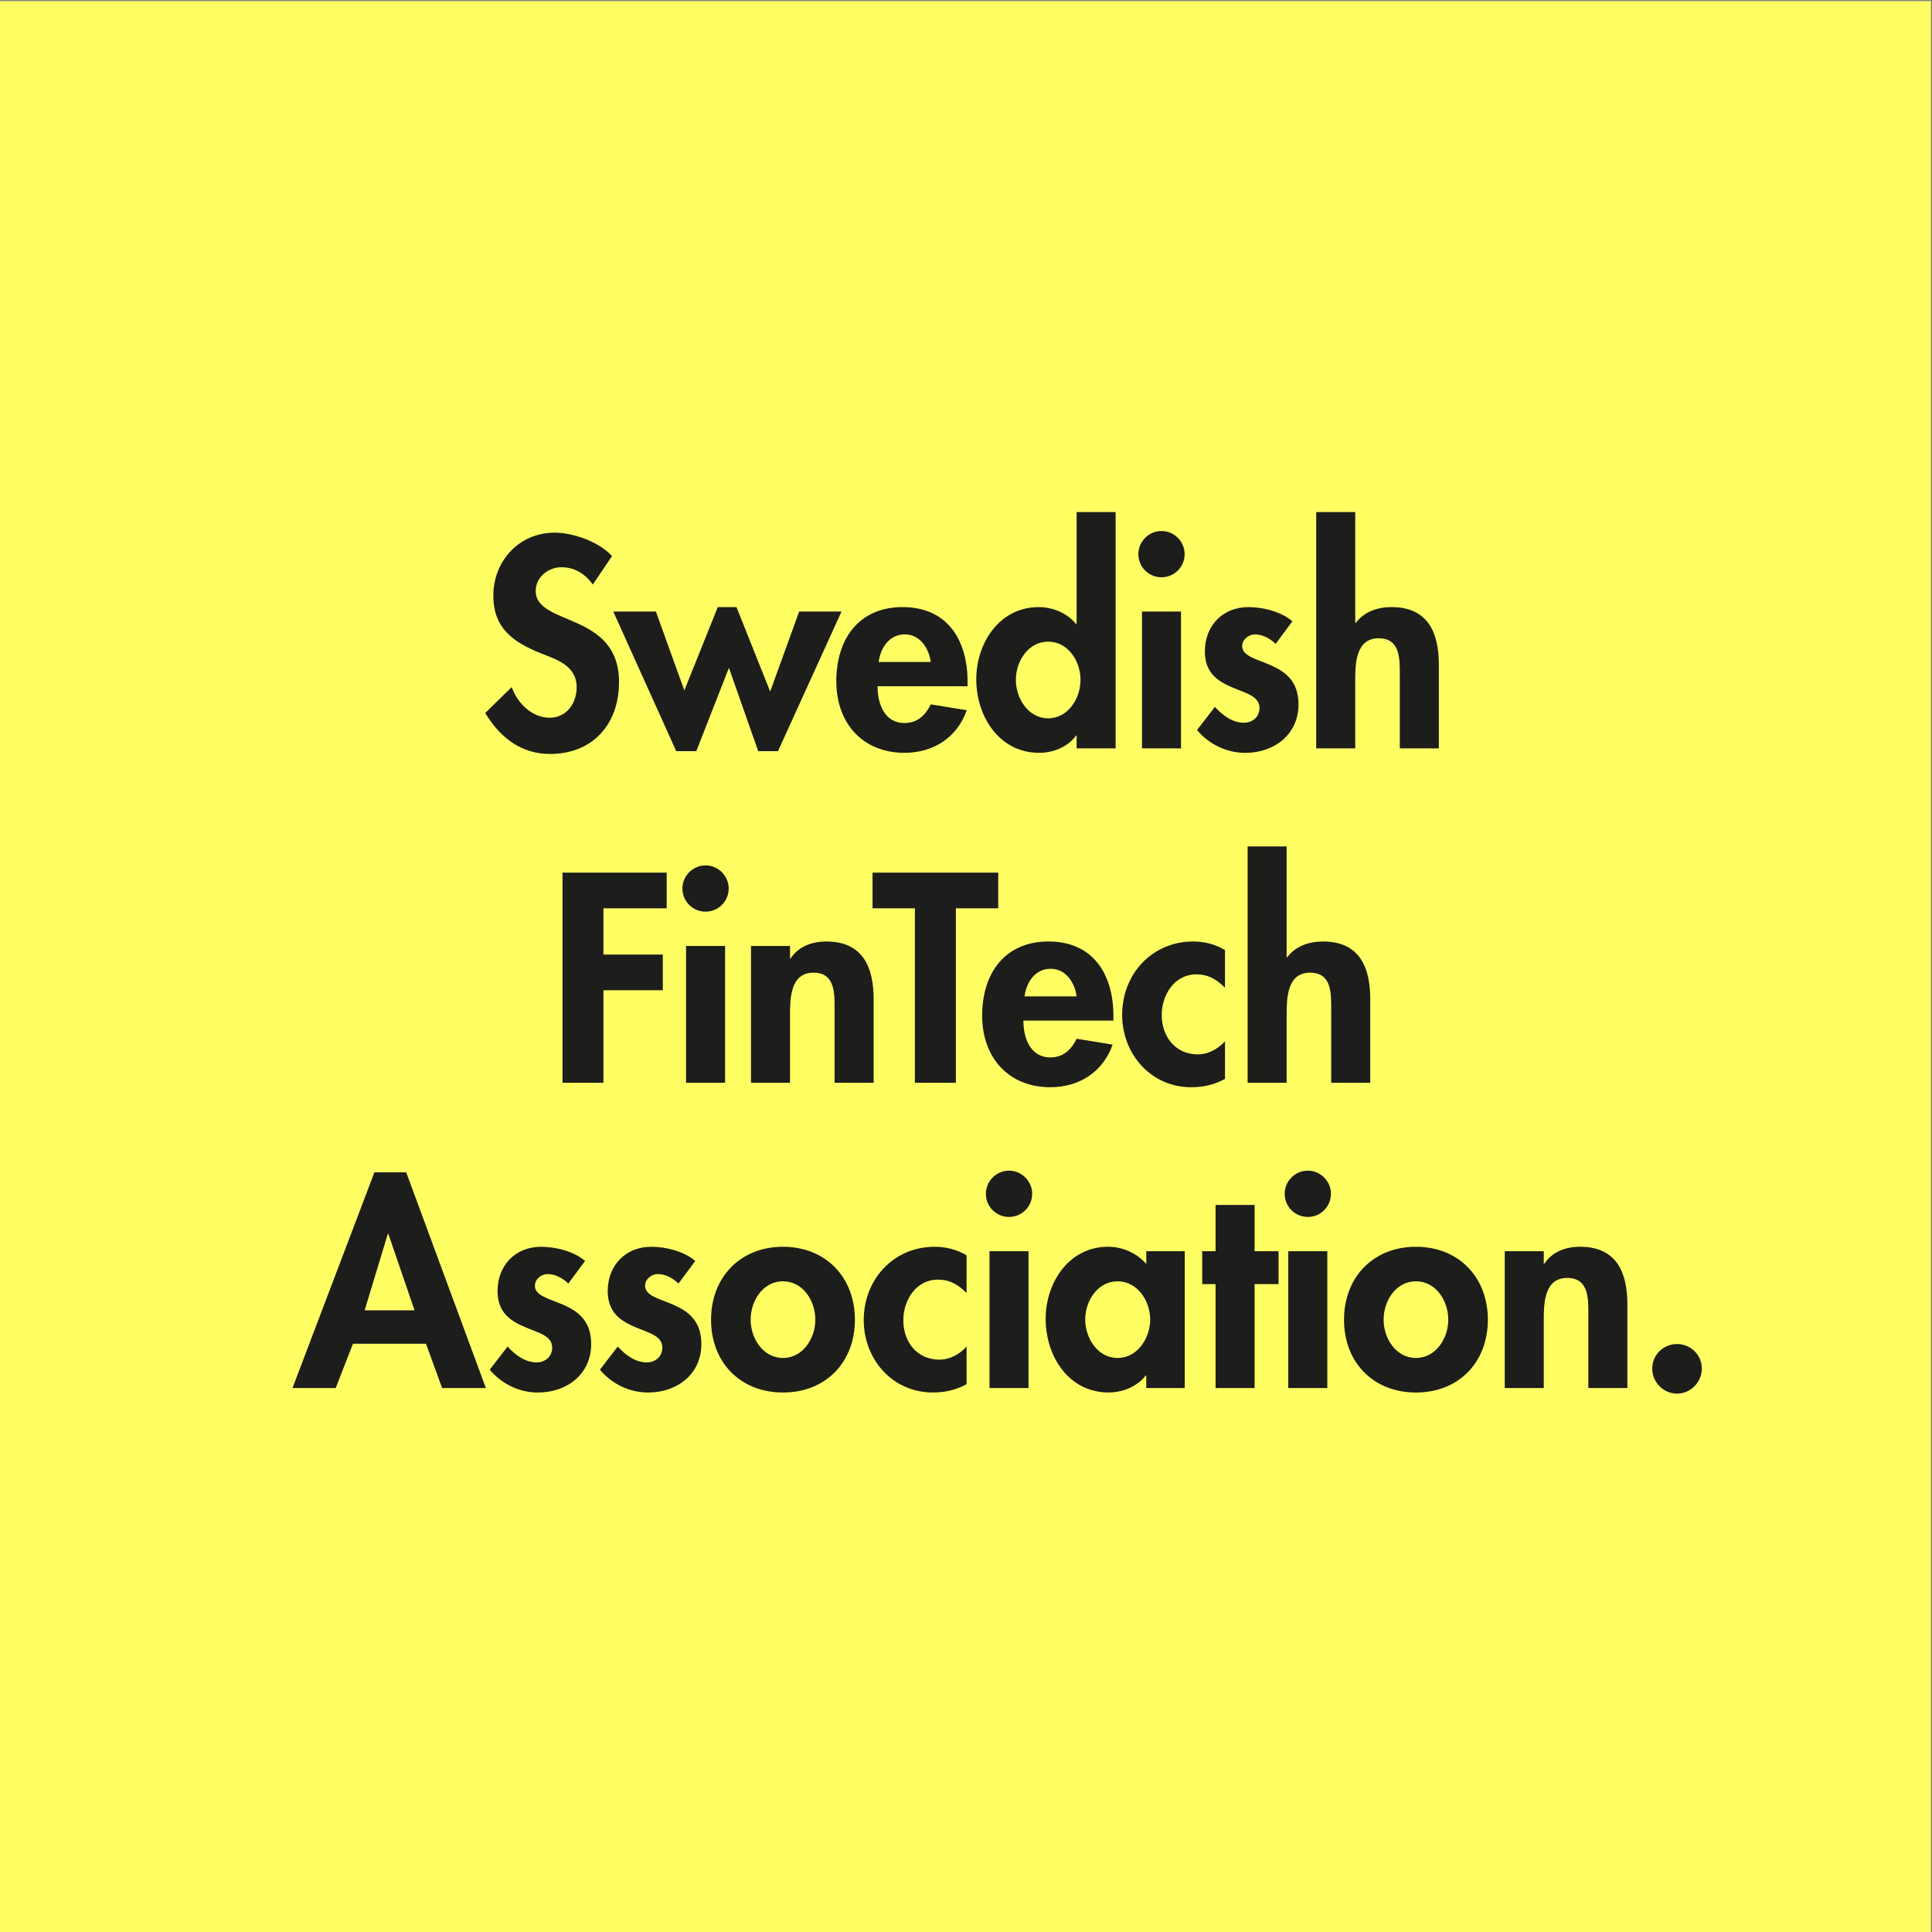 <?xml version="1.0" encoding="UTF-8" standalone="no"?>
<svg
   xmlns:dc="http://purl.org/dc/elements/1.1/"
   xmlns:cc="http://creativecommons.org/ns#"
   xmlns:rdf="http://www.w3.org/1999/02/22-rdf-syntax-ns#"
   xmlns:svg="http://www.w3.org/2000/svg"
   xmlns="http://www.w3.org/2000/svg"
   xmlns:sodipodi="http://sodipodi.sourceforge.net/DTD/sodipodi-0.dtd"
   xmlns:inkscape="http://www.inkscape.org/namespaces/inkscape"
   version="1.1"
   id="svg833"
   xml:space="preserve"
   width="109.555"
   height="109.555"
   viewBox="0 0 109.555 109.555"
   sodipodi:docname="FinTech_logo_RGB.svg"
   inkscape:version="1.0.1 (3bc2e813f5, 2020-09-07)"><rect x="0" y="0" width="109.555" height="109.555" fill="#808080" stroke="none"/><defs
     id="defs837"><clipPath
       clipPathUnits="userSpaceOnUse"
       id="clipPath851"><path
         d="M 0,283.46 H 283.46 V 0 H 0 Z"
         id="path849" /></clipPath></defs><sodipodi:namedview
     pagecolor="#ffffff"
     bordercolor="#666666"
     borderopacity="1"
     objecttolerance="10"
     gridtolerance="10"
     guidetolerance="10"
     inkscape:pageopacity="0"
     inkscape:pageshadow="2"
     inkscape:window-width="2560"
     inkscape:window-height="1387"
     id="namedview835"
     showgrid="false"
     fit-margin-top="0"
     fit-margin-left="0"
     fit-margin-right="0"
     fit-margin-bottom="0"
     inkscape:zoom="3.1671136"
     inkscape:cx="205.52708"
     inkscape:cy="208.70725"
     inkscape:window-x="2552"
     inkscape:window-y="1432"
     inkscape:window-maximized="1"
     inkscape:current-layer="g841" /><g
     id="g841"
     inkscape:groupmode="layer"
     inkscape:label="FinTech_logo_RGB"
     transform="matrix(1.333,0,0,-1.333,-133.109,243.281)"><path
       d="M 181.998,100.295 H 99.832 v 82.166 h 82.166 z"
       style="fill:#ffff64;fill-opacity:1;fill-rule:nonzero;stroke:none"
       id="path843" /><g
       id="g845"><g
         id="g847"
         clip-path="url(#clipPath851)"><g
           id="g853"
           transform="translate(125.076,157.642)"><path
             d="m 0,0 c -0.332,0.45 -0.759,0.734 -1.34,0.734 -0.557,0 -1.091,-0.426 -1.091,-1.007 0,-1.505 3.545,-0.877 3.545,-3.877 0,-1.79 -1.114,-3.059 -2.94,-3.059 -1.234,0 -2.134,0.712 -2.751,1.743 l 1.127,1.103 c 0.236,-0.688 0.865,-1.305 1.612,-1.305 0.711,0 1.15,0.606 1.15,1.293 0,0.925 -0.854,1.186 -1.553,1.458 -1.151,0.475 -1.992,1.056 -1.992,2.442 0,1.483 1.102,2.68 2.608,2.68 0.795,0 1.897,-0.392 2.442,-0.996 z"
             style="fill:#1d1d1b;fill-opacity:1;fill-rule:nonzero;stroke:none"
             id="path855" /></g><g
           id="g857"
           transform="translate(128.968,153.136)"><path
             d="M 0,0 1.423,3.545 H 2.218 L 3.652,-0.047 4.885,3.355 H 6.687 L 3.984,-2.584 H 3.143 L 1.897,0.961 0.51,-2.584 h -0.854 l -2.679,5.939 h 1.814 z"
             style="fill:#1d1d1b;fill-opacity:1;fill-rule:nonzero;stroke:none"
             id="path859" /></g><g
           id="g861"
           transform="translate(139.452,154.346)"><path
             d="M 0,0 C -0.083,0.593 -0.463,1.174 -1.103,1.174 -1.767,1.174 -2.135,0.604 -2.218,0 Z m -2.265,-1.032 c 0,-0.735 0.285,-1.565 1.151,-1.565 0.545,0 0.888,0.332 1.114,0.794 l 1.529,-0.249 c -0.403,-1.162 -1.423,-1.813 -2.643,-1.813 -1.803,0 -2.906,1.28 -2.906,3.047 0,1.766 0.937,3.153 2.823,3.153 1.908,0 2.761,-1.41 2.761,-3.165 v -0.202 z"
             style="fill:#1d1d1b;fill-opacity:1;fill-rule:nonzero;stroke:none"
             id="path863" /></g><g
           id="g865"
           transform="translate(145.822,153.587)"><path
             d="m 0,0 c 0,0.782 -0.521,1.624 -1.376,1.624 -0.853,0 -1.375,-0.842 -1.375,-1.624 0,-0.783 0.522,-1.637 1.375,-1.637 C -0.521,-1.637 0,-0.783 0,0 M -0.166,-2.372 H -0.19 c -0.344,-0.474 -0.96,-0.734 -1.565,-0.734 -1.707,0 -2.68,1.552 -2.68,3.129 0,1.541 0.985,3.071 2.657,3.071 0.604,0 1.22,-0.261 1.588,-0.723 h 0.024 V 7.137 H 1.493 V -2.917 h -1.659 z"
             style="fill:#1d1d1b;fill-opacity:1;fill-rule:nonzero;stroke:none"
             id="path867" /></g><path
           d="m 150.097,150.67 h -1.66 v 5.821 h 1.66 z m 0.154,8.264 c 0,-0.545 -0.439,-0.985 -0.984,-0.985 -0.546,0 -0.985,0.44 -0.985,0.985 0,0.534 0.439,0.983 0.985,0.983 0.545,0 0.984,-0.449 0.984,-0.983"
           style="fill:#1d1d1b;fill-opacity:1;fill-rule:nonzero;stroke:none"
           id="path869" /><g
           id="g871"
           transform="translate(154.122,155.116)"><path
             d="m 0,0 c -0.236,0.225 -0.545,0.403 -0.877,0.403 -0.272,0 -0.545,-0.214 -0.545,-0.498 0,-0.426 0.605,-0.546 1.197,-0.806 0.605,-0.261 1.198,-0.664 1.198,-1.672 0,-1.292 -1.043,-2.063 -2.265,-2.063 -0.782,0 -1.541,0.356 -2.051,0.972 l 0.759,0.984 c 0.32,-0.355 0.747,-0.675 1.232,-0.675 0.369,0 0.665,0.249 0.665,0.627 0,0.51 -0.582,0.629 -1.162,0.878 -0.581,0.249 -1.162,0.593 -1.162,1.53 0,1.091 0.759,1.884 1.85,1.884 0.616,0 1.398,-0.189 1.873,-0.604 z"
             style="fill:#1d1d1b;fill-opacity:1;fill-rule:nonzero;stroke:none"
             id="path873" /></g><g
           id="g875"
           transform="translate(157.508,160.724)"><path
             d="m 0,0 v -4.719 h 0.023 c 0.344,0.475 0.925,0.676 1.518,0.676 1.565,0 2.016,-1.103 2.016,-2.454 v -3.557 H 1.896 v 3.083 c 0,0.7 0.037,1.601 -0.9,1.601 C 0.012,-5.37 0,-6.474 0,-7.173 v -2.881 H -1.66 V 0 Z"
             style="fill:#1d1d1b;fill-opacity:1;fill-rule:nonzero;stroke:none"
             id="path877" /></g><g
           id="g879"
           transform="translate(125.527,143.867)"><path
             d="M 0,0 V -1.968 H 2.525 V -3.485 H 0 v -3.937 h -1.742 v 8.94 H 2.691 V 0 Z"
             style="fill:#1d1d1b;fill-opacity:1;fill-rule:nonzero;stroke:none"
             id="path881" /></g><path
           d="m 130.701,136.445 h -1.66 v 5.821 h 1.66 z m 0.154,8.264 c 0,-0.545 -0.439,-0.984 -0.984,-0.984 -0.546,0 -0.984,0.439 -0.984,0.984 0,0.533 0.438,0.984 0.984,0.984 0.545,0 0.984,-0.451 0.984,-0.984"
           style="fill:#1d1d1b;fill-opacity:1;fill-rule:nonzero;stroke:none"
           id="path883" /><g
           id="g885"
           transform="translate(133.464,141.733)"><path
             d="m 0,0 h 0.023 c 0.344,0.521 0.925,0.723 1.518,0.723 1.565,0 2.016,-1.103 2.016,-2.454 V -5.288 H 1.896 v 3.083 c 0,0.699 0.037,1.601 -0.9,1.601 C 0.012,-0.604 0,-1.708 0,-2.407 V -5.288 H -1.66 V 0.533 H 0 Z"
             style="fill:#1d1d1b;fill-opacity:1;fill-rule:nonzero;stroke:none"
             id="path887" /></g><g
           id="g889"
           transform="translate(140.519,136.445)"><path
             d="M 0,0 H -1.743 V 7.422 H -3.545 V 8.939 H 1.802 V 7.422 H 0 Z"
             style="fill:#1d1d1b;fill-opacity:1;fill-rule:nonzero;stroke:none"
             id="path891" /></g><g
           id="g893"
           transform="translate(145.657,140.121)"><path
             d="M 0,0 C -0.083,0.593 -0.463,1.174 -1.103,1.174 -1.767,1.174 -2.135,0.604 -2.218,0 Z m -2.265,-1.032 c 0,-0.735 0.285,-1.565 1.151,-1.565 0.545,0 0.888,0.332 1.114,0.794 l 1.529,-0.249 c -0.403,-1.162 -1.423,-1.813 -2.643,-1.813 -1.803,0 -2.906,1.28 -2.906,3.047 0,1.766 0.937,3.153 2.823,3.153 1.908,0 2.761,-1.41 2.761,-3.165 v -0.202 z"
             style="fill:#1d1d1b;fill-opacity:1;fill-rule:nonzero;stroke:none"
             id="path895" /></g><g
           id="g897"
           transform="translate(151.968,140.488)"><path
             d="m 0,0 c -0.355,0.355 -0.711,0.569 -1.221,0.569 -0.937,0 -1.47,-0.878 -1.47,-1.731 0,-0.913 0.581,-1.672 1.529,-1.672 0.451,0 0.865,0.226 1.162,0.558 v -1.601 c -0.45,-0.249 -0.925,-0.355 -1.435,-0.355 -1.718,0 -2.94,1.41 -2.94,3.082 0,1.731 1.269,3.118 3.023,3.118 0.462,0 0.949,-0.118 1.352,-0.367 z"
             style="fill:#1d1d1b;fill-opacity:1;fill-rule:nonzero;stroke:none"
             id="path899" /></g><g
           id="g901"
           transform="translate(154.59,146.499)"><path
             d="m 0,0 v -4.719 h 0.023 c 0.344,0.475 0.925,0.676 1.518,0.676 1.565,0 2.016,-1.103 2.016,-2.454 v -3.557 H 1.896 v 3.083 c 0,0.7 0.037,1.601 -0.9,1.601 C 0.012,-5.37 0,-6.474 0,-7.173 v -2.881 H -1.66 V 0 Z"
             style="fill:#1d1d1b;fill-opacity:1;fill-rule:nonzero;stroke:none"
             id="path903" /></g><g
           id="g905"
           transform="translate(116.377,130.016)"><path
             d="M 0,0 H -0.023 L -1.008,-3.249 H 1.114 Z M -1.506,-4.672 -2.24,-6.557 h -1.838 l 3.485,9.177 h 1.352 l 3.39,-9.177 H 2.288 l -0.687,1.885 z"
             style="fill:#1d1d1b;fill-opacity:1;fill-rule:nonzero;stroke:none"
             id="path907" /></g><g
           id="g909"
           transform="translate(124.033,127.905)"><path
             d="m 0,0 c -0.236,0.225 -0.545,0.403 -0.877,0.403 -0.272,0 -0.545,-0.214 -0.545,-0.498 0,-0.426 0.605,-0.546 1.197,-0.806 0.605,-0.261 1.198,-0.664 1.198,-1.672 0,-1.292 -1.043,-2.063 -2.265,-2.063 -0.782,0 -1.541,0.356 -2.051,0.972 l 0.759,0.984 c 0.32,-0.355 0.747,-0.675 1.232,-0.675 0.369,0 0.665,0.249 0.665,0.627 0,0.51 -0.582,0.629 -1.162,0.878 -0.581,0.249 -1.162,0.593 -1.162,1.53 0,1.091 0.759,1.884 1.85,1.884 0.616,0 1.398,-0.189 1.873,-0.604 z"
             style="fill:#1d1d1b;fill-opacity:1;fill-rule:nonzero;stroke:none"
             id="path911" /></g><g
           id="g913"
           transform="translate(128.72,127.905)"><path
             d="m 0,0 c -0.236,0.225 -0.545,0.403 -0.877,0.403 -0.272,0 -0.545,-0.214 -0.545,-0.498 0,-0.426 0.605,-0.546 1.197,-0.806 0.605,-0.261 1.198,-0.664 1.198,-1.672 0,-1.292 -1.043,-2.063 -2.265,-2.063 -0.782,0 -1.541,0.356 -2.051,0.972 l 0.759,0.984 c 0.32,-0.355 0.747,-0.675 1.232,-0.675 0.369,0 0.665,0.249 0.665,0.627 0,0.51 -0.582,0.629 -1.162,0.878 -0.581,0.249 -1.162,0.593 -1.162,1.53 0,1.091 0.759,1.884 1.85,1.884 0.616,0 1.398,-0.189 1.873,-0.604 z"
             style="fill:#1d1d1b;fill-opacity:1;fill-rule:nonzero;stroke:none"
             id="path915" /></g><g
           id="g917"
           transform="translate(131.789,126.363)"><path
             d="m 0,0 c 0,-0.782 0.521,-1.624 1.376,-1.624 0.853,0 1.375,0.842 1.375,1.624 0,0.807 -0.522,1.637 -1.375,1.637 C 0.521,1.637 0,0.807 0,0 m 4.435,0 c 0,-1.802 -1.234,-3.094 -3.059,-3.094 -1.826,0 -3.06,1.292 -3.06,3.094 0,1.814 1.246,3.106 3.06,3.106 1.813,0 3.059,-1.292 3.059,-3.106"
             style="fill:#1d1d1b;fill-opacity:1;fill-rule:nonzero;stroke:none"
             id="path919" /></g><g
           id="g921"
           transform="translate(140.975,127.502)"><path
             d="m 0,0 c -0.355,0.355 -0.711,0.569 -1.221,0.569 -0.937,0 -1.47,-0.878 -1.47,-1.731 0,-0.913 0.581,-1.672 1.529,-1.672 0.451,0 0.865,0.226 1.162,0.558 v -1.601 c -0.45,-0.249 -0.925,-0.355 -1.435,-0.355 -1.718,0 -2.94,1.41 -2.94,3.082 0,1.731 1.269,3.118 3.023,3.118 0.462,0 0.949,-0.118 1.352,-0.367 z"
             style="fill:#1d1d1b;fill-opacity:1;fill-rule:nonzero;stroke:none"
             id="path923" /></g><path
           d="m 143.61,123.459 h -1.66 v 5.821 h 1.66 z m 0.155,8.264 c 0,-0.545 -0.44,-0.985 -0.985,-0.985 -0.546,0 -0.984,0.44 -0.984,0.985 0,0.533 0.438,0.984 0.984,0.984 0.545,0 0.985,-0.451 0.985,-0.984"
           style="fill:#1d1d1b;fill-opacity:1;fill-rule:nonzero;stroke:none"
           id="path925" /><g
           id="g927"
           transform="translate(148.785,126.376)"><path
             d="m 0,0 c 0,0.782 -0.533,1.624 -1.388,1.624 -0.853,0 -1.375,-0.842 -1.375,-1.624 0,-0.783 0.522,-1.637 1.375,-1.637 C -0.533,-1.637 0,-0.783 0,0 m 1.47,-2.917 h -1.636 v 0.533 h -0.023 c -0.357,-0.462 -0.973,-0.722 -1.578,-0.722 -1.707,0 -2.679,1.552 -2.679,3.129 0,1.541 0.984,3.071 2.656,3.071 0.604,0 1.221,-0.261 1.624,-0.735 V 2.904 H 1.47 Z"
             style="fill:#1d1d1b;fill-opacity:1;fill-rule:nonzero;stroke:none"
             id="path929" /></g><g
           id="g931"
           transform="translate(153.227,123.459)"><path
             d="M 0,0 H -1.66 V 4.422 H -2.229 V 5.821 H -1.66 V 7.789 H 0 V 5.821 H 1.02 V 4.422 H 0 Z"
             style="fill:#1d1d1b;fill-opacity:1;fill-rule:nonzero;stroke:none"
             id="path933" /></g><path
           d="m 156.32,123.459 h -1.66 v 5.821 h 1.66 z m 0.155,8.264 c 0,-0.545 -0.44,-0.985 -0.985,-0.985 -0.546,0 -0.984,0.44 -0.984,0.985 0,0.533 0.438,0.984 0.984,0.984 0.545,0 0.985,-0.451 0.985,-0.984"
           style="fill:#1d1d1b;fill-opacity:1;fill-rule:nonzero;stroke:none"
           id="path935" /><g
           id="g937"
           transform="translate(158.715,126.363)"><path
             d="m 0,0 c 0,-0.782 0.521,-1.624 1.376,-1.624 0.853,0 1.375,0.842 1.375,1.624 0,0.807 -0.522,1.637 -1.375,1.637 C 0.521,1.637 0,0.807 0,0 m 4.435,0 c 0,-1.802 -1.234,-3.094 -3.059,-3.094 -1.826,0 -3.06,1.292 -3.06,3.094 0,1.814 1.246,3.106 3.06,3.106 1.813,0 3.059,-1.292 3.059,-3.106"
             style="fill:#1d1d1b;fill-opacity:1;fill-rule:nonzero;stroke:none"
             id="path939" /></g><g
           id="g941"
           transform="translate(165.528,128.747)"><path
             d="m 0,0 h 0.023 c 0.344,0.521 0.925,0.723 1.518,0.723 1.565,0 2.016,-1.103 2.016,-2.454 V -5.288 H 1.896 v 3.083 c 0,0.699 0.037,1.601 -0.9,1.601 C 0.012,-0.604 0,-1.708 0,-2.407 V -5.288 H -1.66 V 0.533 H 0 Z"
             style="fill:#1d1d1b;fill-opacity:1;fill-rule:nonzero;stroke:none"
             id="path943" /></g><g
           id="g945"
           transform="translate(172.252,124.289)"><path
             d="m 0,0 c 0,-0.581 -0.475,-1.067 -1.056,-1.067 -0.58,0 -1.054,0.486 -1.054,1.067 0,0.581 0.474,1.043 1.054,1.043 C -0.475,1.043 0,0.581 0,0"
             style="fill:#1d1d1b;fill-opacity:1;fill-rule:nonzero;stroke:none"
             id="path947" /></g></g></g></g></svg>
